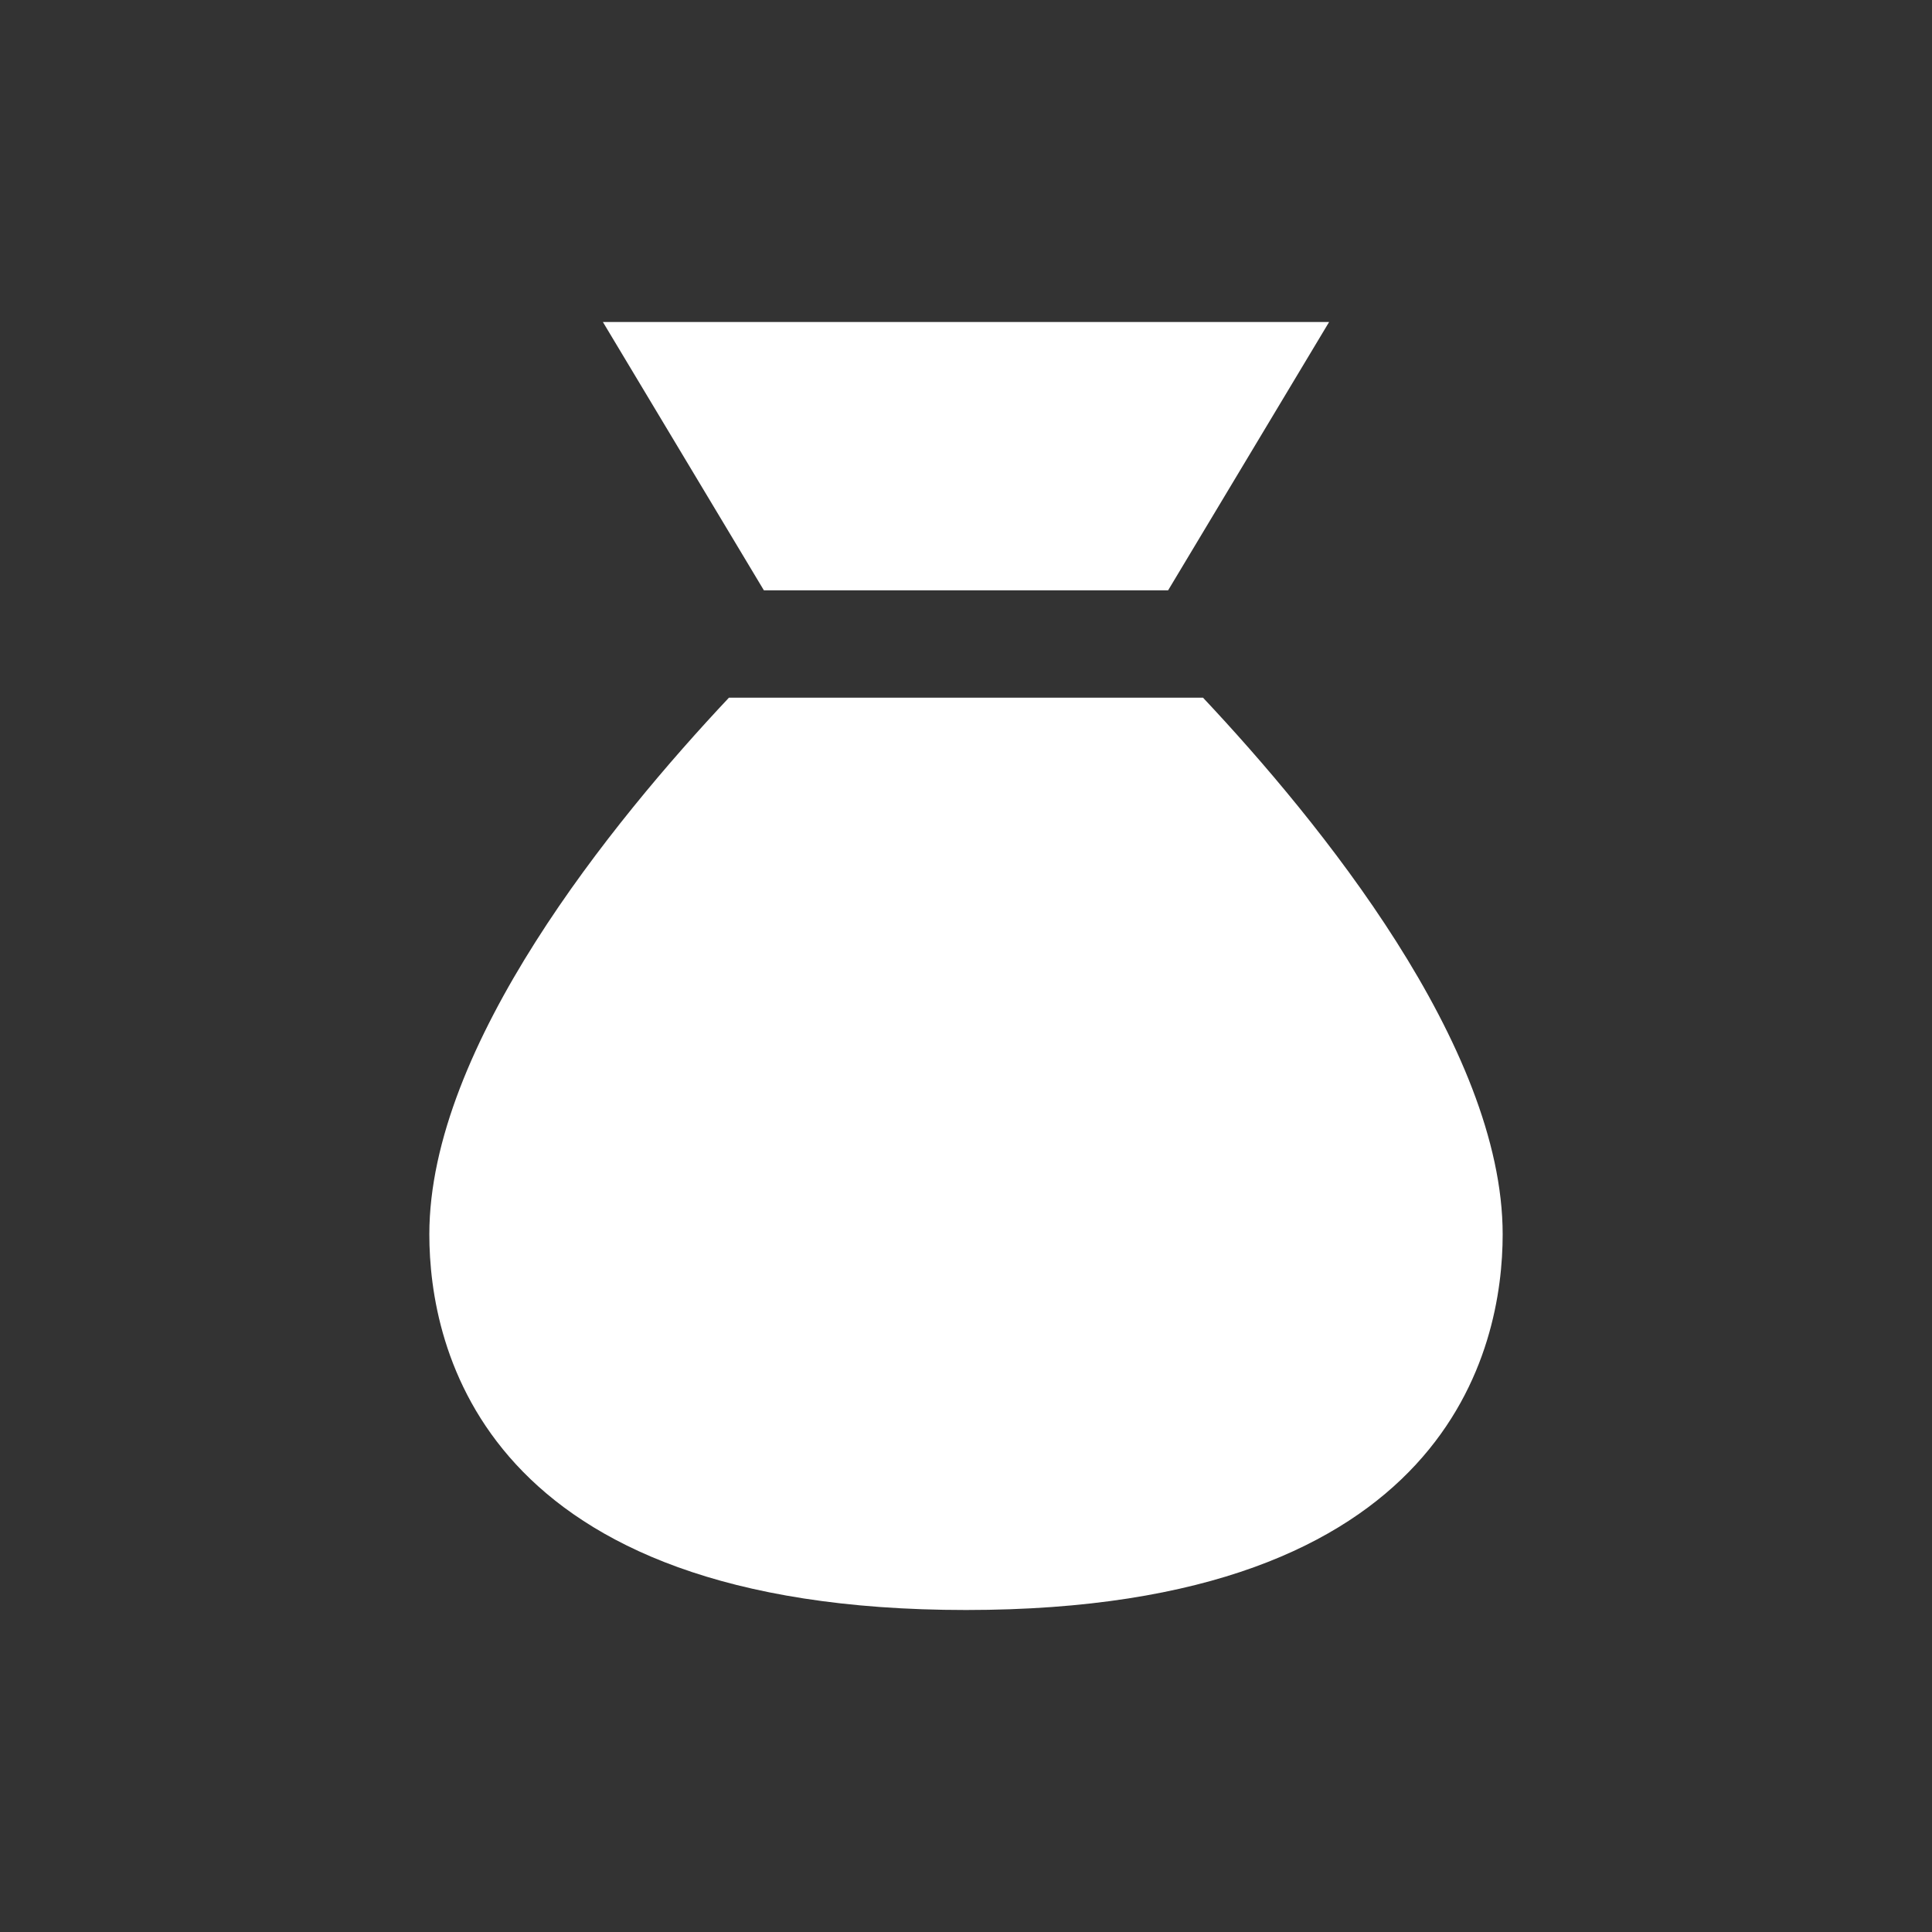 <svg xmlns="http://www.w3.org/2000/svg" width="36" height="36" viewBox="0 0 36 36"><rect x="0" y="0" width="36" height="36" fill="#333333" stroke="none"/><defs><style>.a{fill:#0e406b;opacity:0;}.b{fill:#fff;}</style></defs><g transform="translate(-1437 -476)"><rect class="a" width="36" height="36" transform="translate(1437 476)"/><g transform="translate(1443 482)"><path class="b" d="M15.766,5l3-5H5.234l3,5Z"/><path class="b" d="M16.416,7H7.583C5.416,9.305,2,13.492,2,17c0,2.1.975,7,10,7s10-4.9,10-7C22,13.492,18.582,9.305,16.416,7Z"/></g></g></svg>